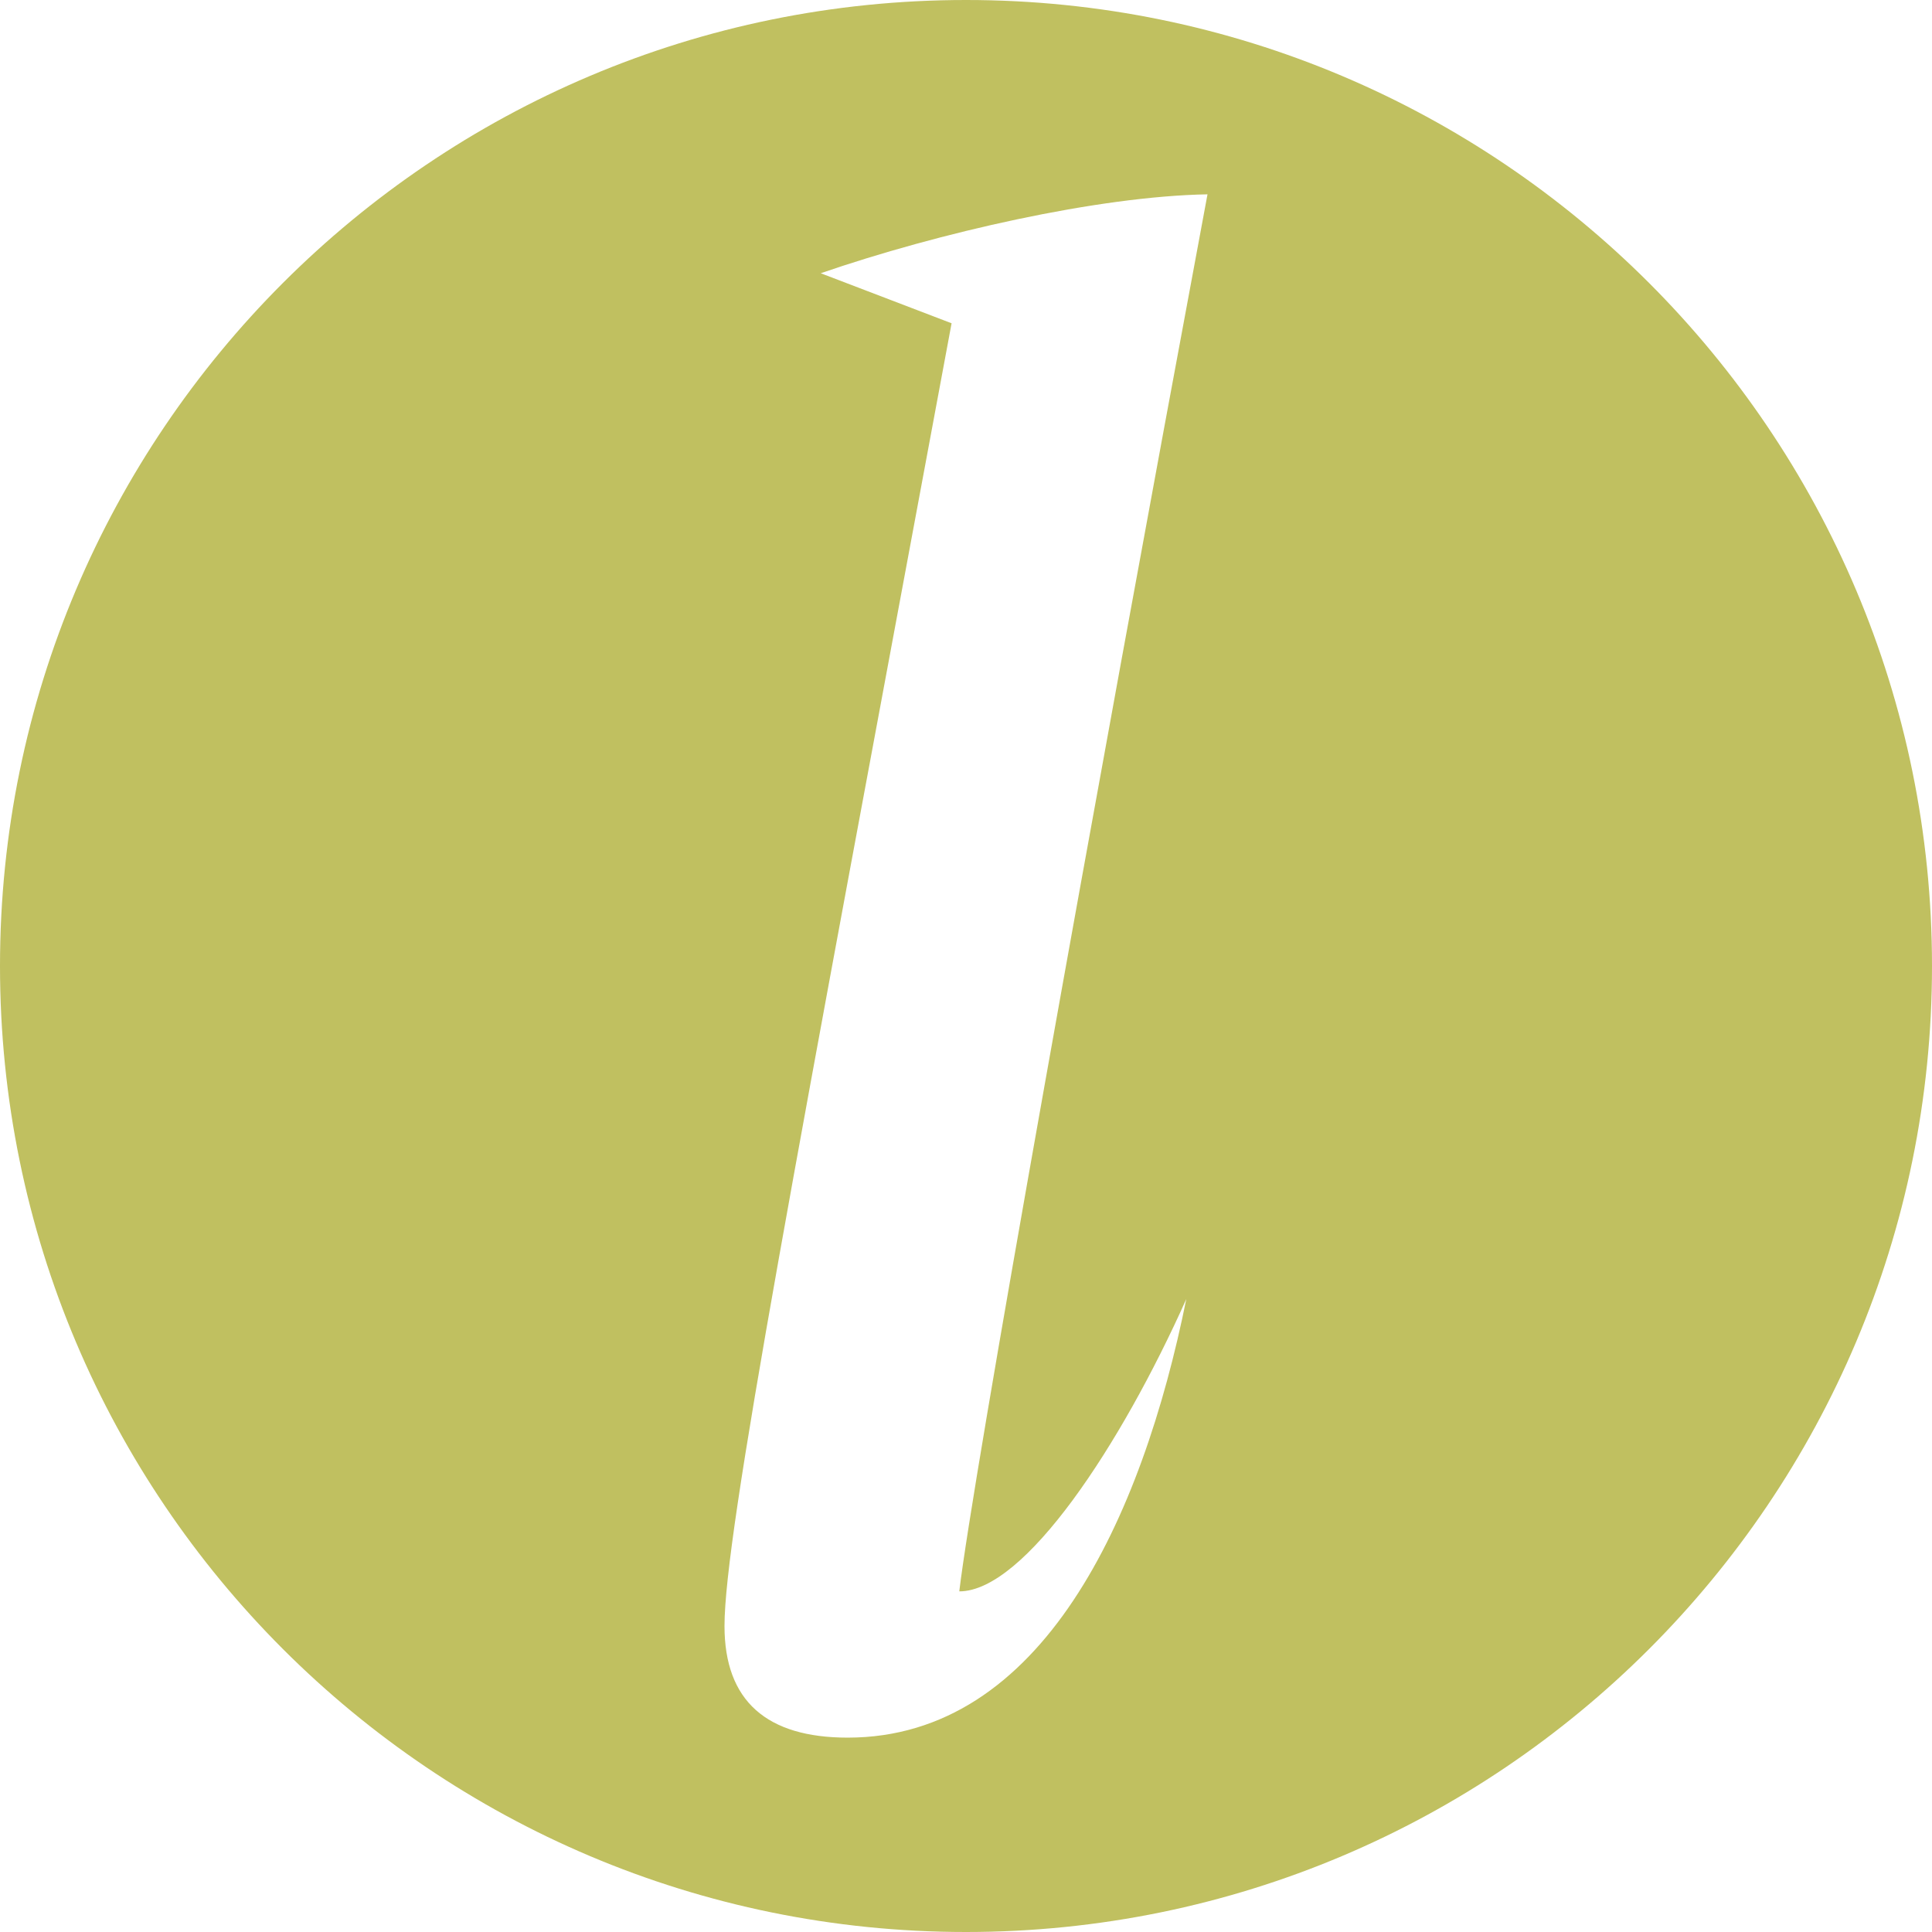 <?xml version="1.0" encoding="UTF-8"?>
<svg xmlns="http://www.w3.org/2000/svg" viewBox="0 0 512 512">
  <path fill="#C0C060" d="M256 0C114.62 0 0 114.62 0 256s114.62 256 256 256 256-114.62 256-256S397.38 0 256 0Zm58.39 344.22c-11.73 58.14-38.25 116.27-89.75 116.27-21.42 0-32.64-9.69-32.64-29.58 0-24.48 18.36-120.35 60.18-345.24L217.5 72.41C248.61 61.7 290.93 52.01 320 51.5c-31.11 166.76-62.22 340.14-65.78 370.23 17.34 0 42.84-38.76 60.18-77.51Z"></path>
</svg>
